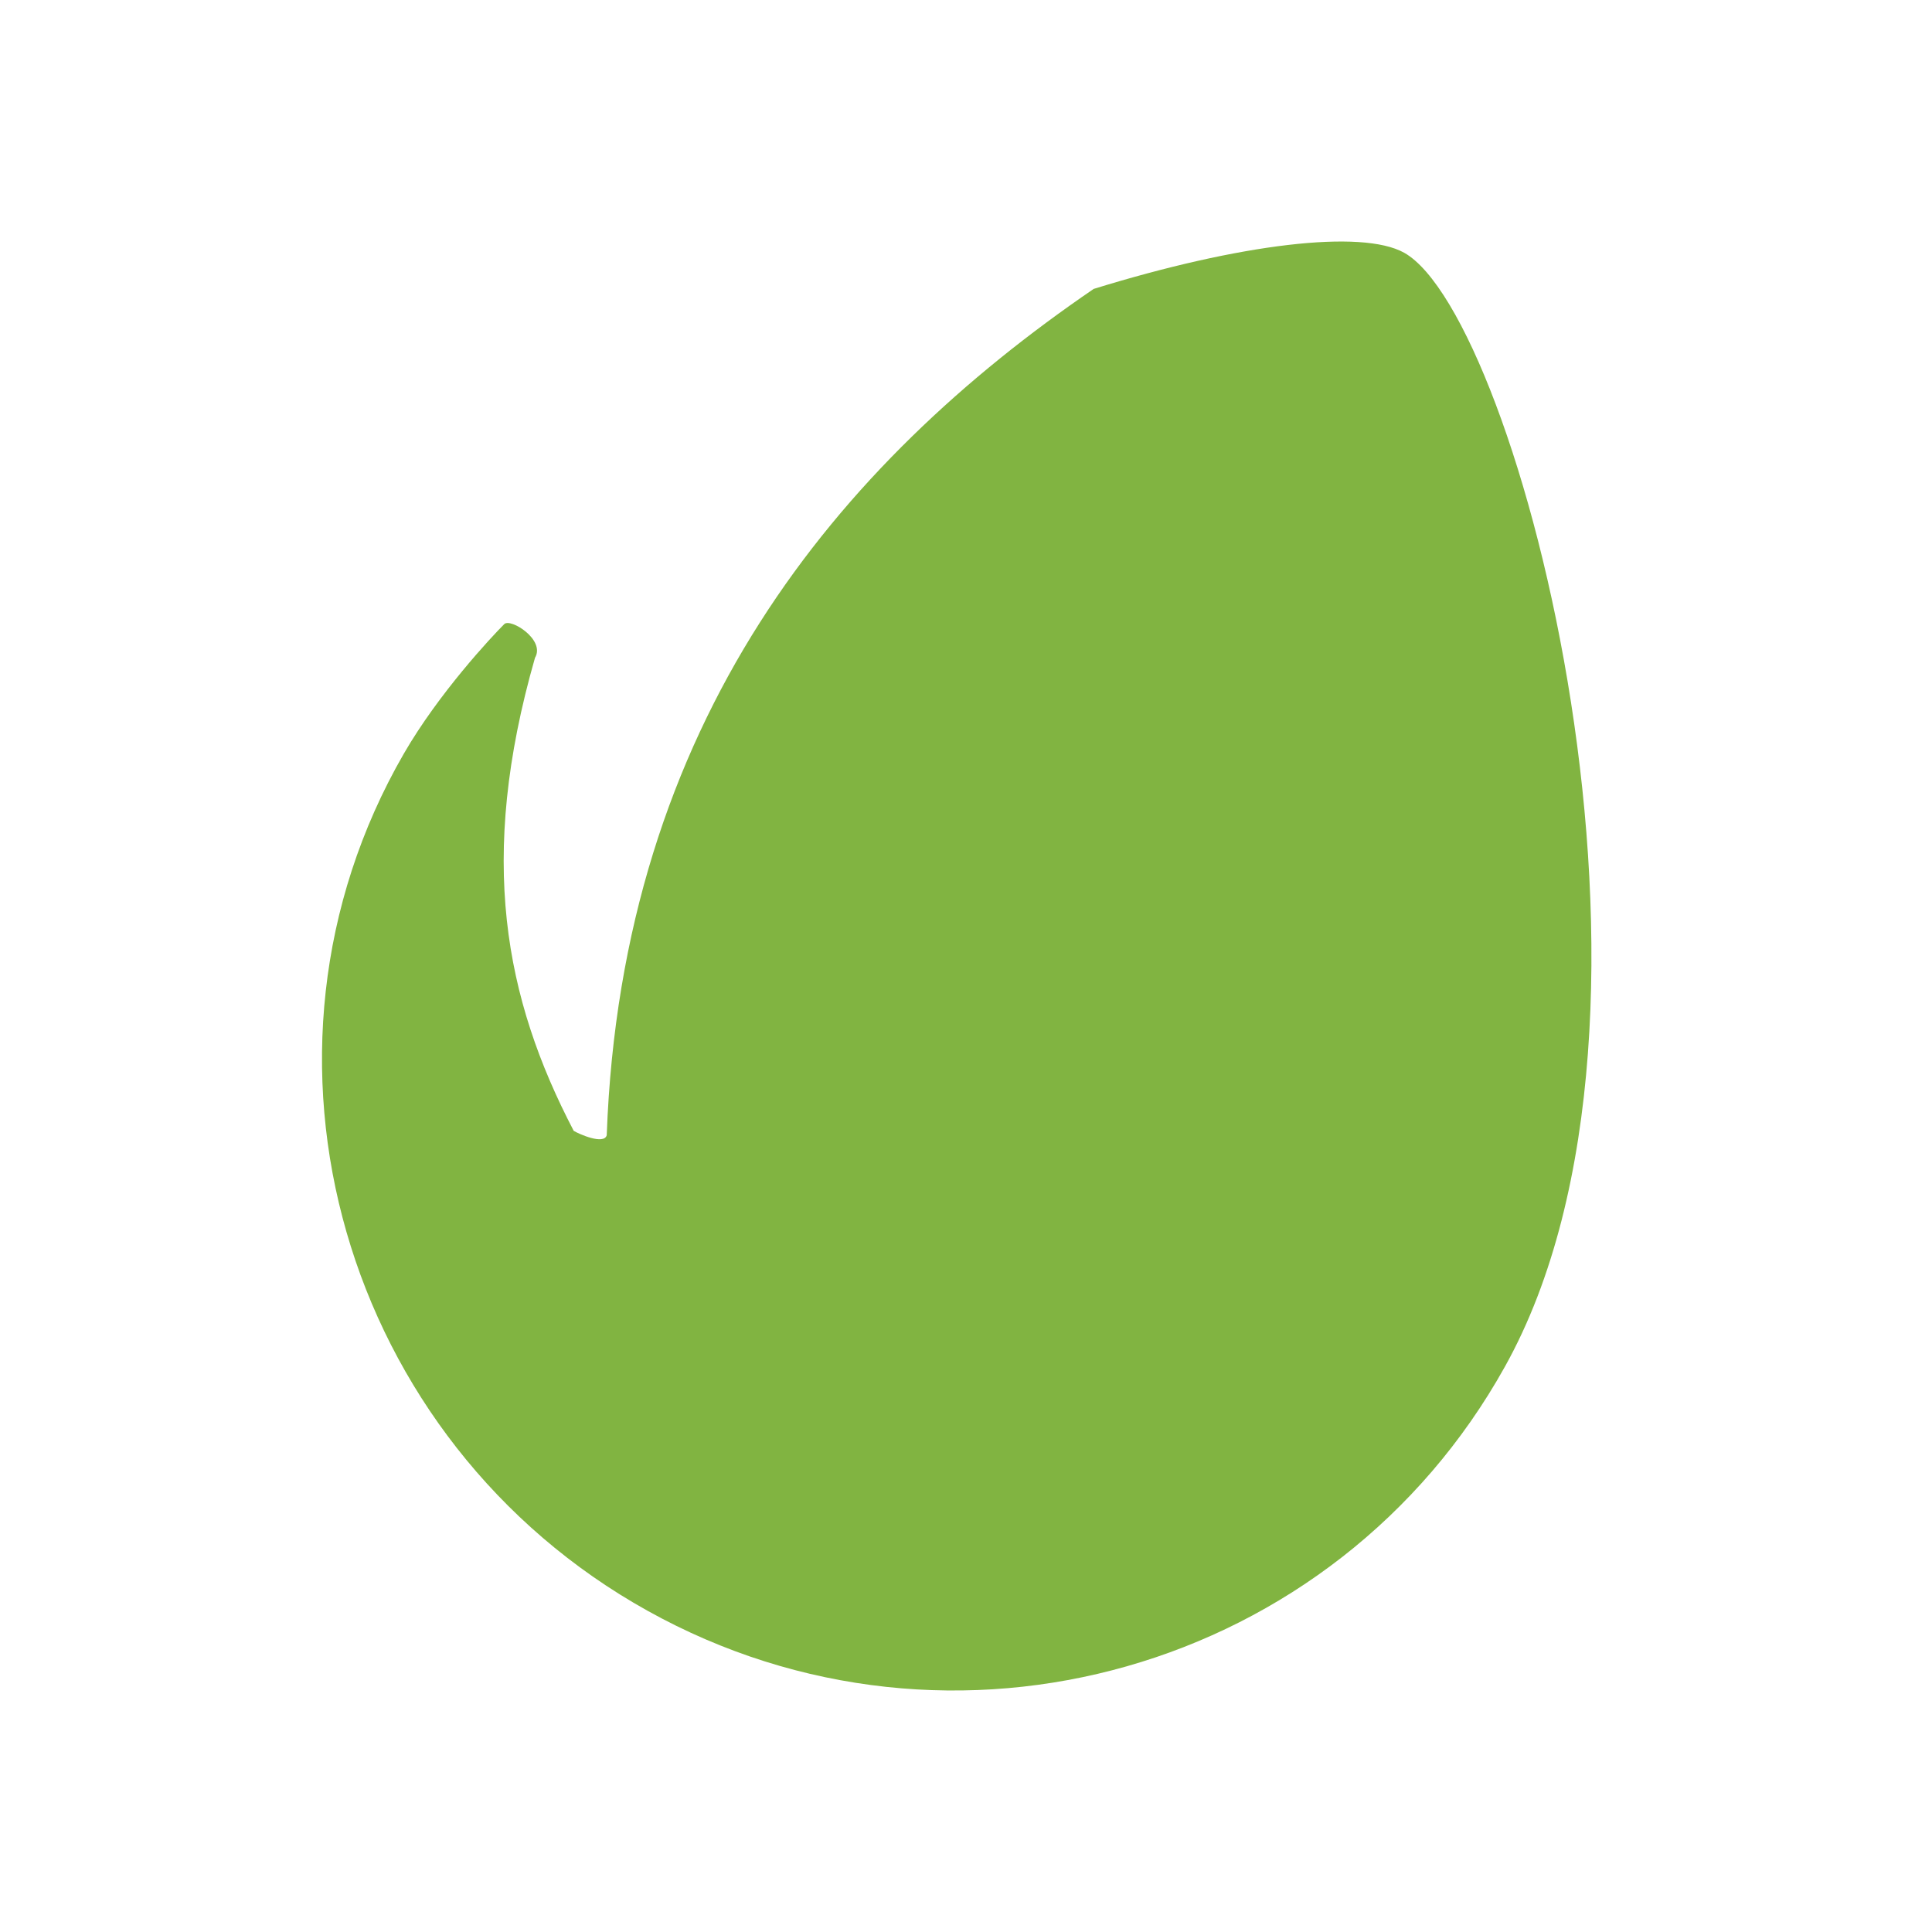 <svg width="24" height="24" viewBox="0 0 24 24" fill="none" xmlns="http://www.w3.org/2000/svg"><path d="M17.442 3.139C16.914 2.846 15.402 3.027 13.586 3.589C10.407 5.761 7.724 8.963 7.537 14.102C7.503 14.226 7.19 14.086 7.127 14.048C6.269 12.403 5.929 10.67 6.646 8.171C6.779 7.948 6.342 7.675 6.264 7.753C6.106 7.911 5.451 8.61 5.015 9.365C2.856 13.11 4.268 17.909 8.045 20.01C11.822 22.113 16.591 20.756 18.694 16.978C21.127 12.618 18.868 3.935 17.442 3.139Z" fill="#81B441"/></svg>
